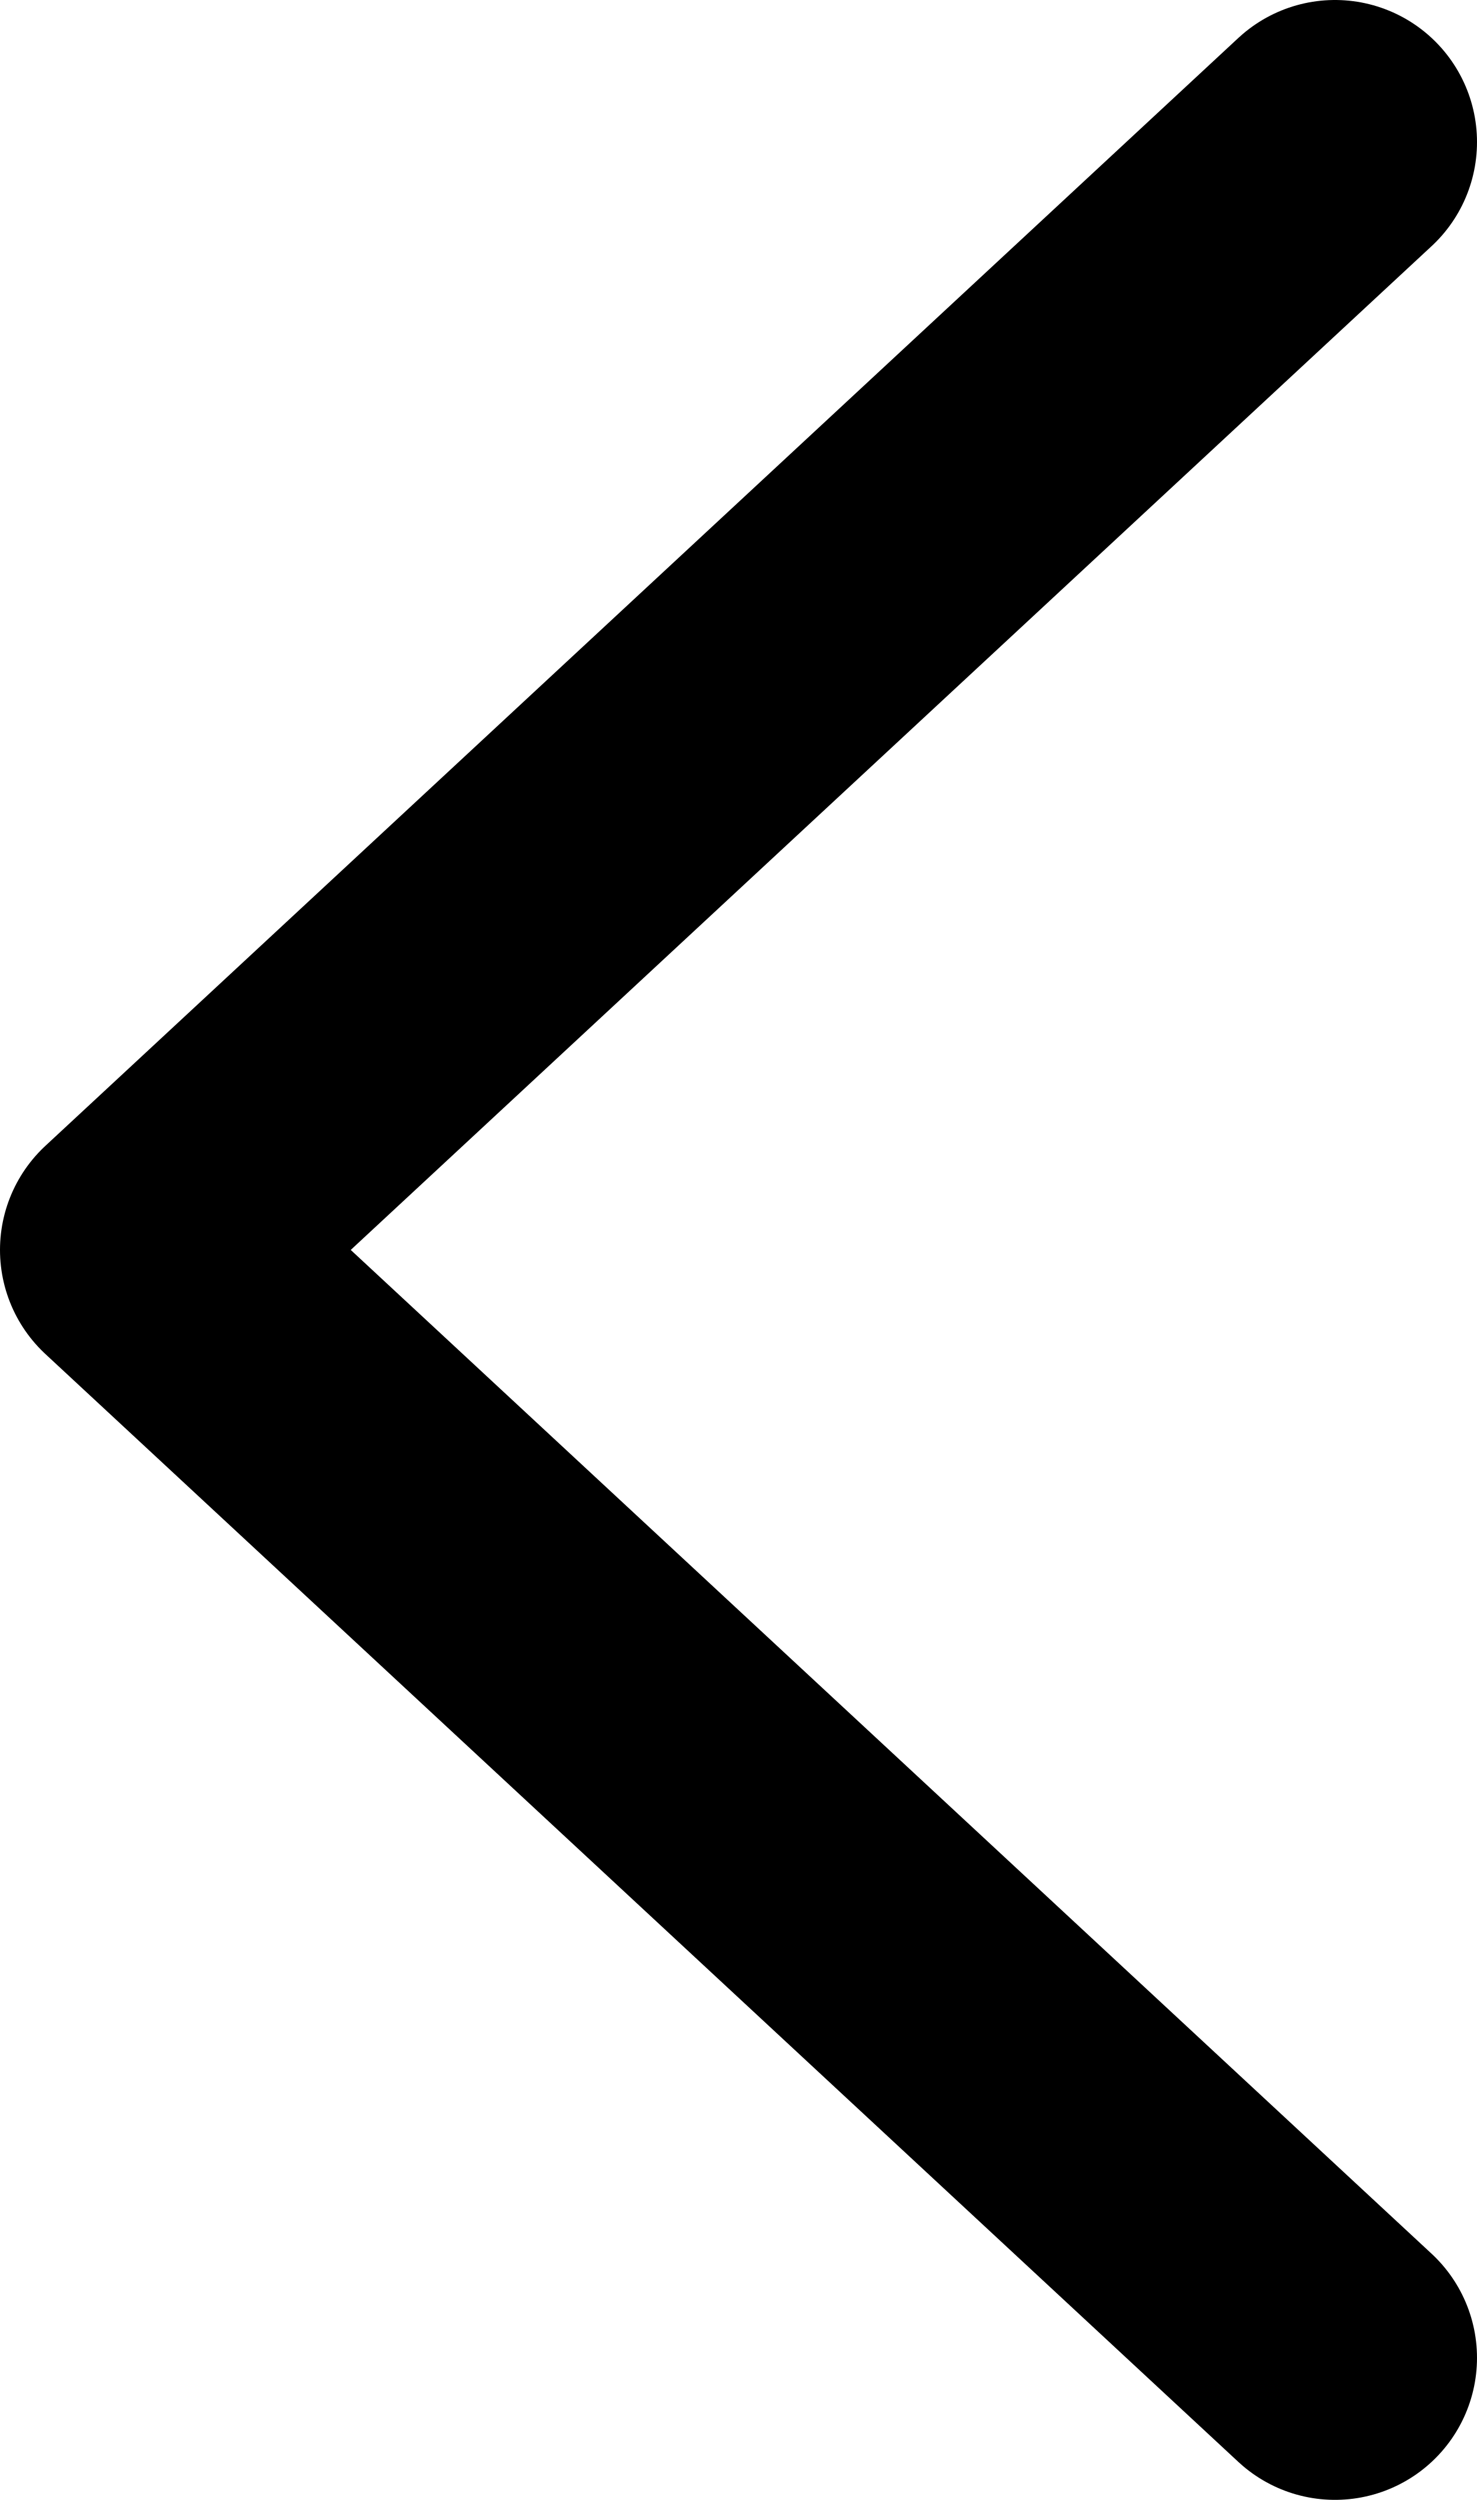 <svg xmlns="http://www.w3.org/2000/svg" width="10.4" height="17.601" viewBox="0 0 10.4 17.601">
  <path id="联合_3" data-name="联合 3" d="M0,7.8l8.4,7.8ZM8.4,0,0,7.8Z" transform="translate(1 1)" fill="none" stroke="#000" stroke-linecap="round" stroke-linejoin="round" stroke-width="2"/>
</svg>
